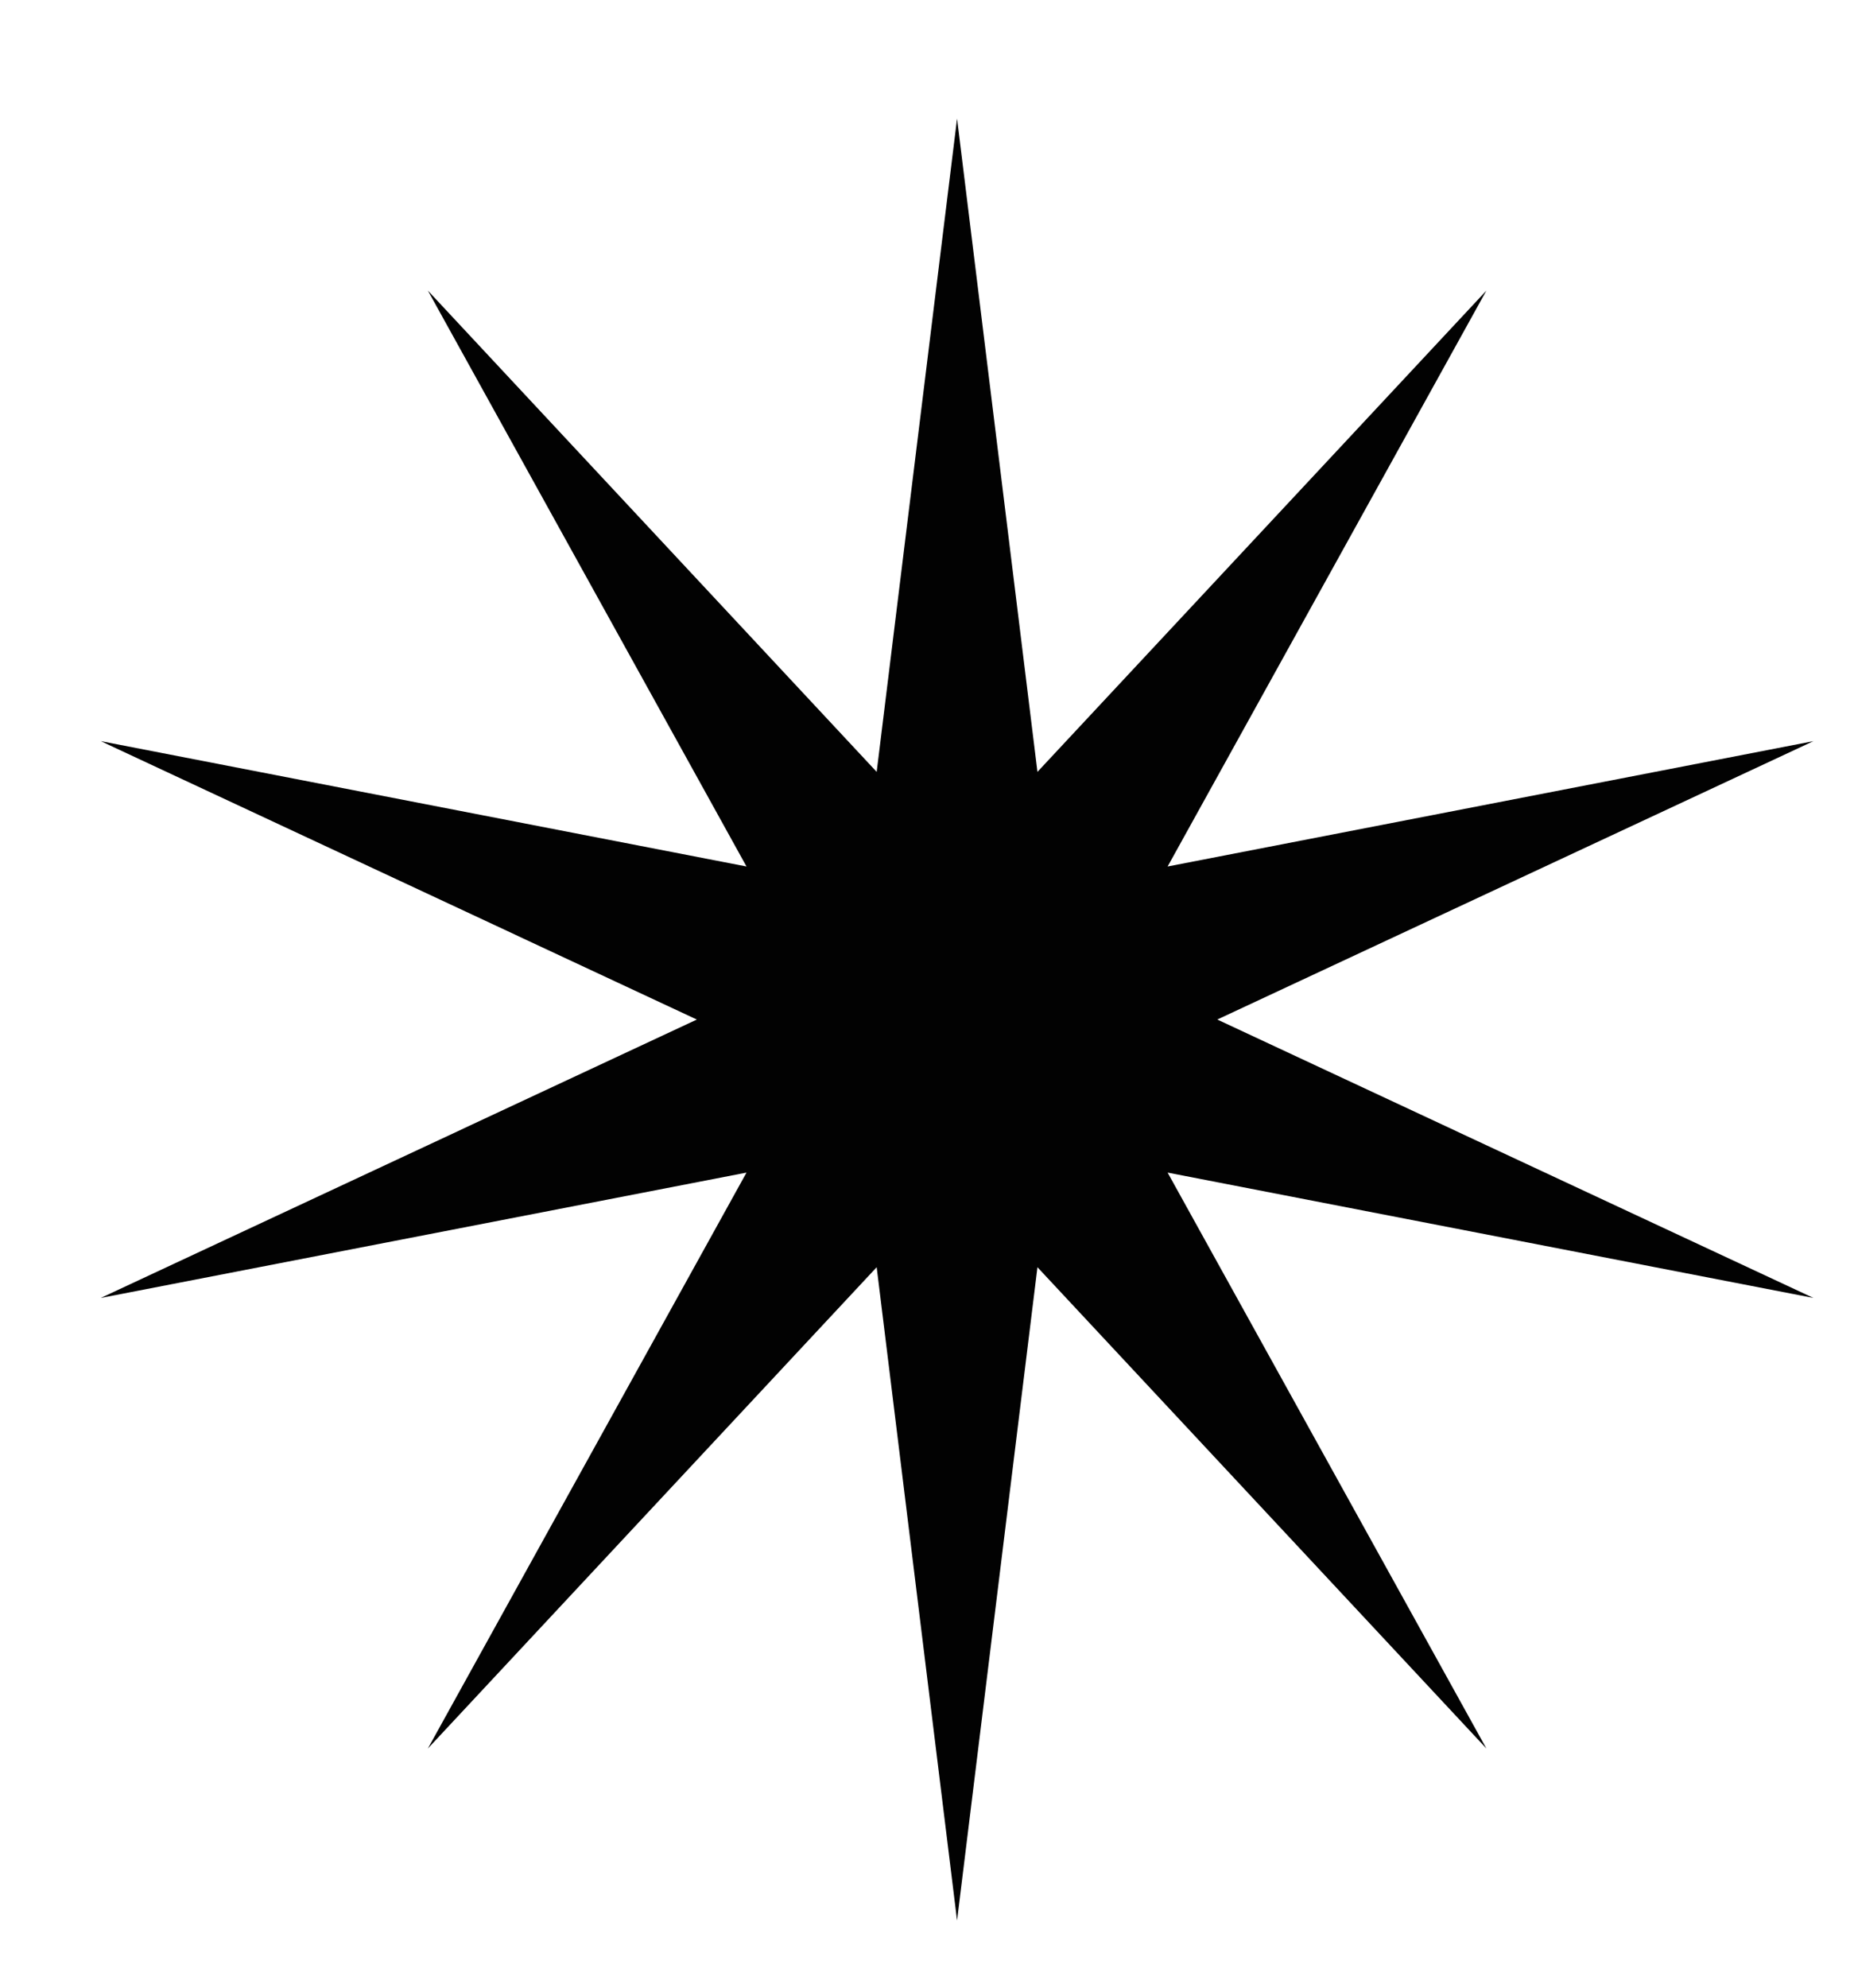 <?xml version="1.0" encoding="UTF-8"?>
<svg xmlns="http://www.w3.org/2000/svg" width="14" height="15" viewBox="0 0 14 15" fill="none">
  <path d="M7.227 0.895L7.834 5.825L11.224 2.193L8.817 6.539L13.694 5.593L9.192 7.694L13.694 9.795L8.817 8.849L11.224 13.195L7.834 9.563L7.227 14.493L6.62 9.563L3.231 13.195L5.637 8.849L0.761 9.795L5.262 7.694L0.761 5.593L5.637 6.539L3.231 2.193L6.62 5.825L7.227 0.895Z" fill="#020202"></path>
</svg>
